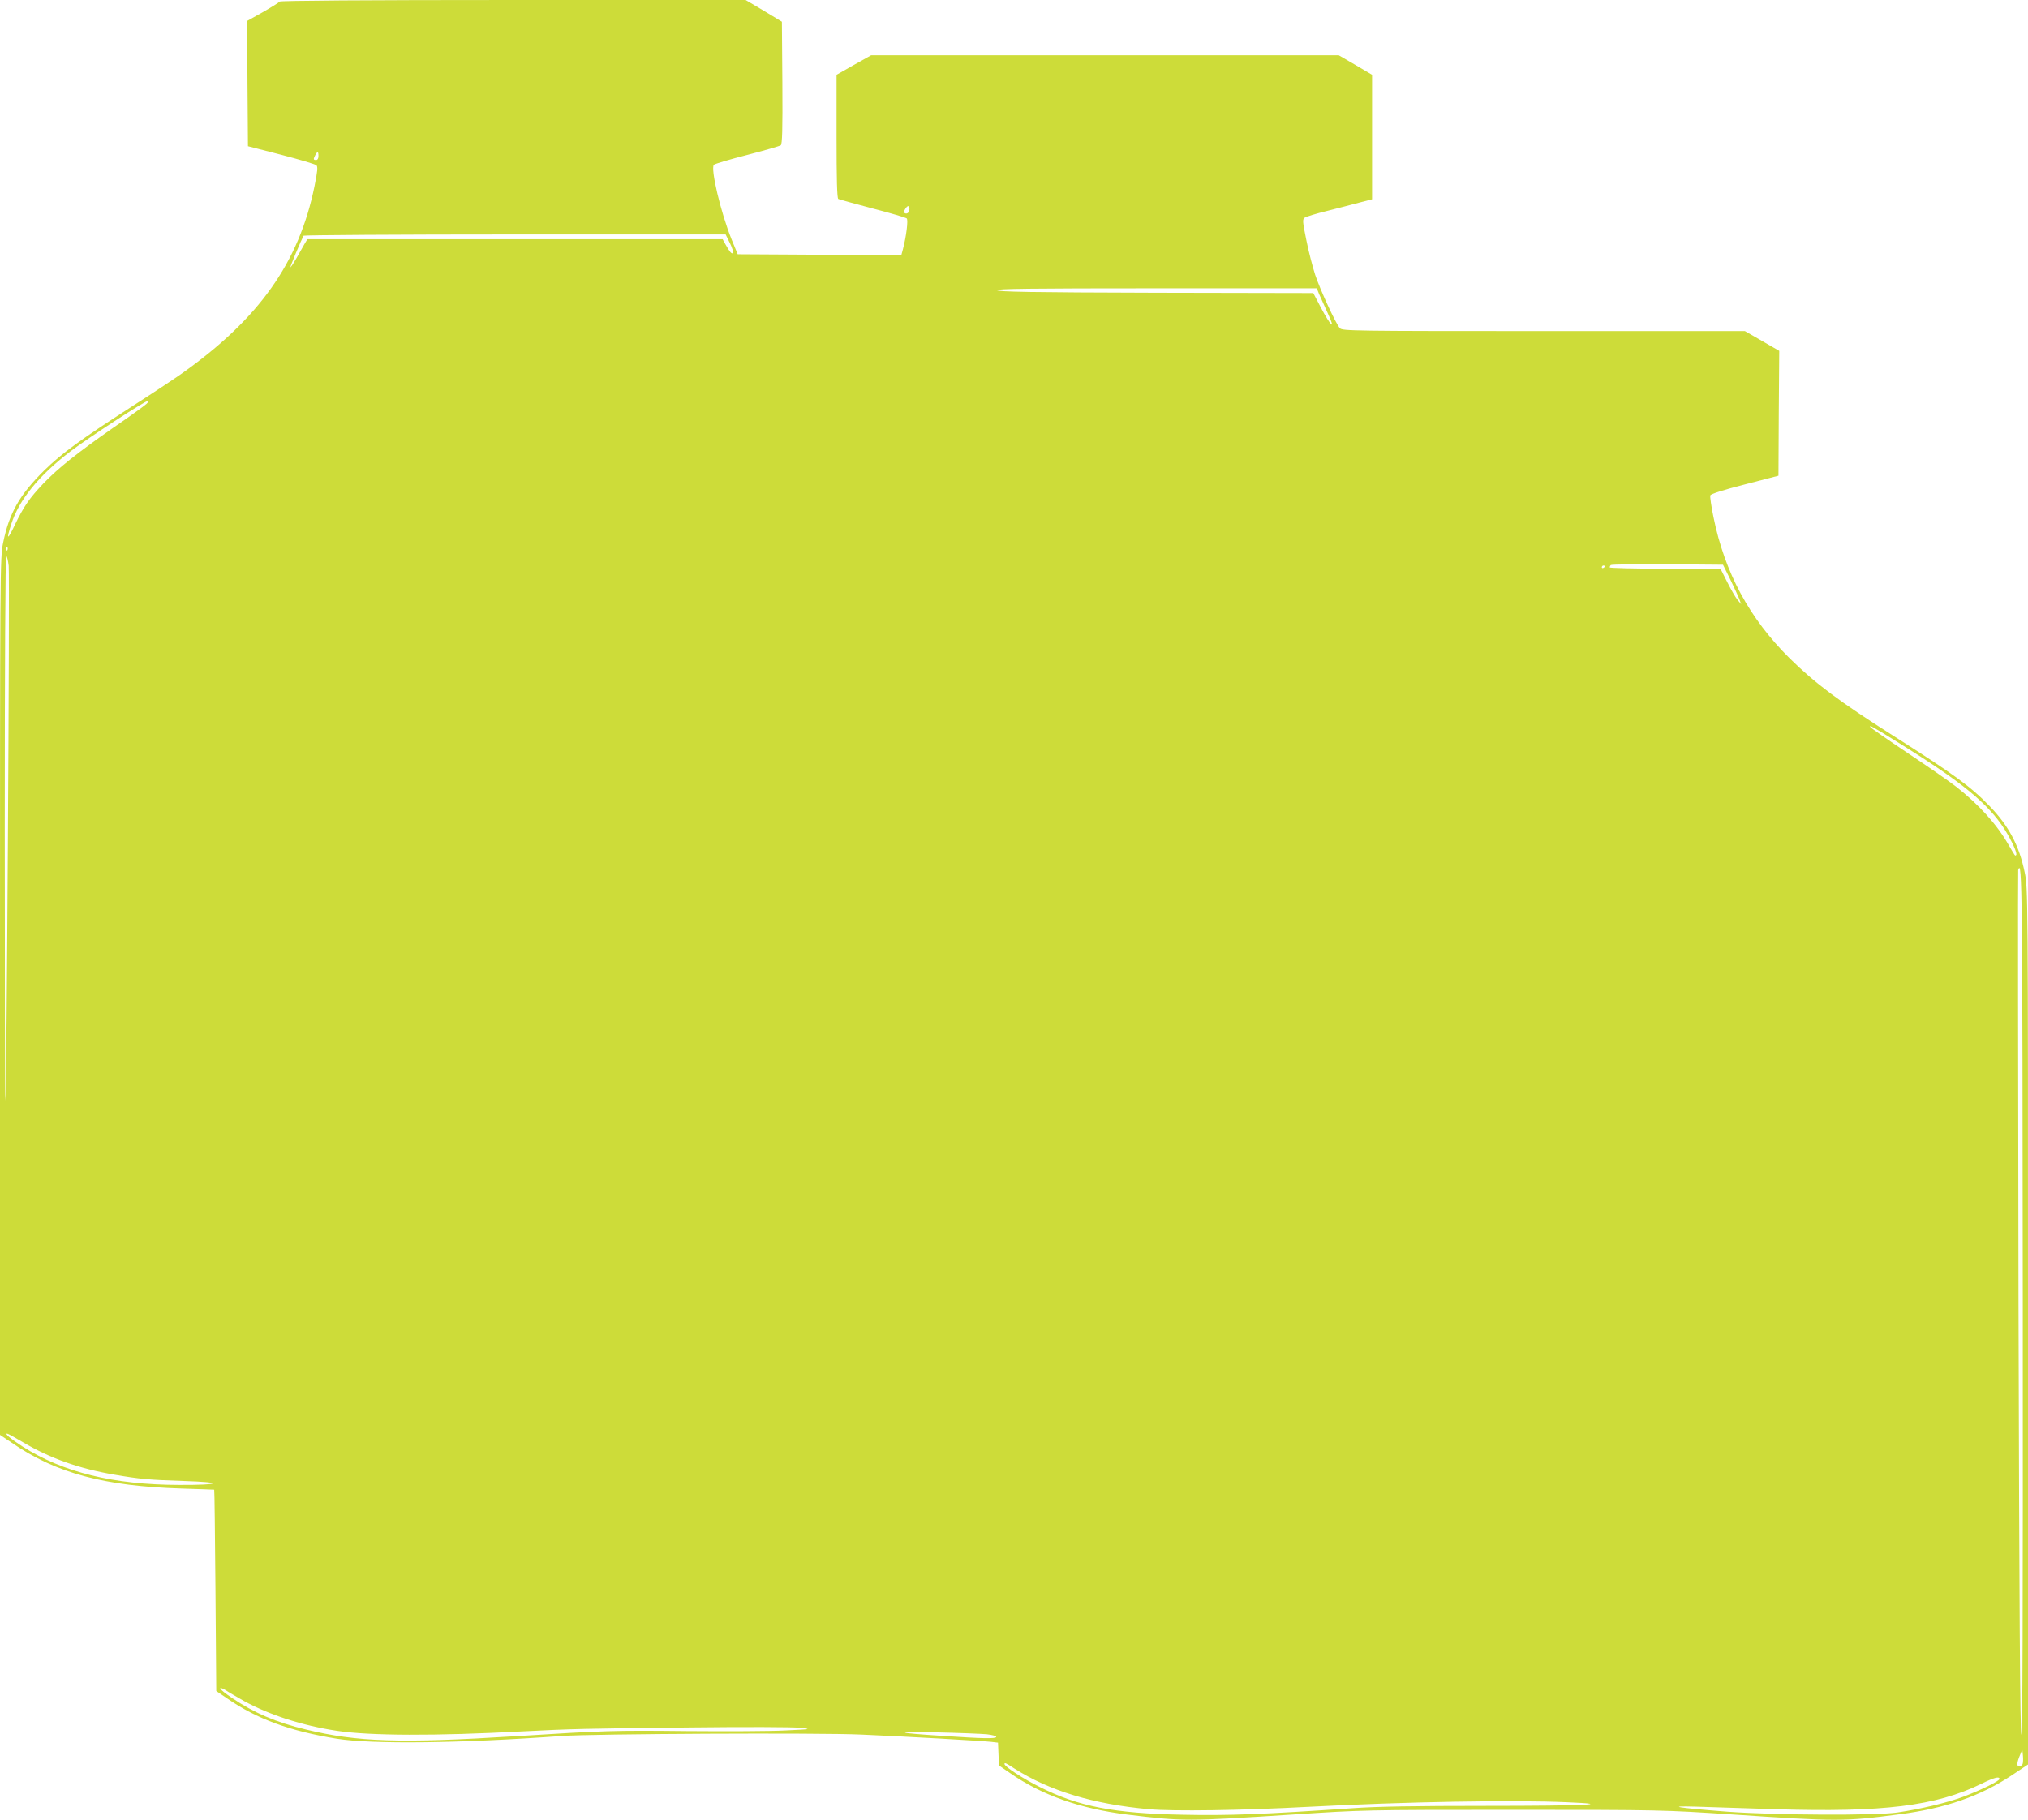 <?xml version="1.0" standalone="no"?>
<!DOCTYPE svg PUBLIC "-//W3C//DTD SVG 20010904//EN"
 "http://www.w3.org/TR/2001/REC-SVG-20010904/DTD/svg10.dtd">
<svg version="1.0" xmlns="http://www.w3.org/2000/svg"
 width="1280pt" height="1149pt" viewBox="0 0 1280 1149"
 preserveAspectRatio="xMidYMid meet">
<g transform="translate(0,1149) scale(0.1,-0.1)"
fill="#cddc39" stroke="none">
<path d="M1765 11480 c-3 -5 -51 -35 -105 -66 l-100 -56 2 -396 3 -395 210
-54 c116 -30 216 -60 222 -66 10 -10 7 -38 -12 -133 -98 -481 -350 -837 -839
-1183 -48 -34 -190 -128 -315 -208 -321 -207 -442 -295 -552 -403 -155 -153
-221 -269 -259 -455 -20 -96 -20 -140 -20 -2865 l0 -2768 73 -49 c280 -193
584 -275 1075 -290 111 -3 203 -7 204 -7 2 -1 5 -287 8 -636 l5 -635 69 -47
c188 -130 396 -206 691 -254 224 -36 785 -29 1420 17 188 14 1626 21 1890 9
286 -12 771 -40 822 -46 l42 -5 3 -72 3 -72 70 -48 c201 -140 443 -225 740
-262 351 -43 379 -43 1055 1 429 28 448 29 1380 29 935 0 949 -1 1380 -29 667
-45 711 -45 1060 1 288 37 510 114 712 249 l98 65 0 2765 c0 2755 0 2766 -21
2867 -34 167 -100 293 -221 418 -120 124 -224 200 -603 441 -347 220 -501 336
-660 493 -253 251 -409 540 -480 890 -14 68 -23 130 -20 138 4 9 81 34 218 69
l212 55 2 394 3 394 -109 63 -108 62 -1270 0 c-1203 0 -1271 1 -1286 18 -26
28 -123 239 -156 337 -16 50 -42 148 -56 220 -24 118 -25 130 -10 141 8 6 73
26 143 43 70 18 162 41 205 53 l77 20 0 393 0 393 -105 62 -105 61 -1476 0
-1476 0 -109 -61 -109 -62 0 -388 c0 -271 3 -391 11 -396 6 -3 103 -30 217
-60 113 -29 210 -58 215 -63 10 -10 -3 -114 -24 -194 l-10 -37 -516 2 -517 3
-39 95 c-68 169 -134 447 -111 470 6 6 100 34 210 62 109 28 205 56 212 61 9
8 12 94 10 395 l-3 385 -114 69 -115 68 -1467 0 c-932 0 -1470 -4 -1474 -10z
m245 -975 c0 -16 -6 -25 -15 -25 -18 0 -18 5 -5 31 14 26 20 24 20 -6z m3730
-334 c0 -22 -15 -35 -30 -26 -6 4 -5 13 3 25 15 25 27 25 27 1z m-1133 -216
c15 -30 23 -58 19 -62 -8 -8 -20 6 -48 56 l-17 31 -1311 0 -1310 0 -18 -30
c-9 -16 -32 -57 -51 -90 -19 -33 -36 -58 -38 -57 -3 3 71 178 83 199 3 4 603
8 1335 8 l1329 0 27 -55z m3719 -322 c9 -21 34 -76 55 -122 52 -111 19 -83
-45 39 l-47 90 -996 2 c-786 2 -997 6 -1001 16 -3 9 203 12 1008 12 l1011 0
15 -37z m-7401 -692 c-11 -11 -105 -79 -210 -151 -230 -161 -349 -256 -442
-353 -88 -93 -123 -144 -179 -260 -47 -100 -56 -98 -23 4 49 154 175 308 374
460 112 85 470 319 490 319 5 0 1 -9 -10 -19z m-878 -923 c-3 -8 -6 -5 -6 6
-1 11 2 17 5 13 3 -3 4 -12 1 -19z m8 -100 c7 -66 -13 -3370 -21 -3377 -2 -2
-4 770 -4 1717 0 1042 4 1722 9 1722 5 0 12 -28 16 -62z m10867 -88 c25 -52
51 -108 57 -125 l11 -30 -23 28 c-13 15 -42 66 -65 112 l-43 85 -349 0 c-193
0 -350 4 -350 8 0 5 3 12 7 15 4 4 164 6 357 5 l351 -3 47 -95z m-792 86 c0
-3 -4 -8 -10 -11 -5 -3 -10 -1 -10 4 0 6 5 11 10 11 6 0 10 -2 10 -4z m1860
-1119 c391 -243 557 -378 662 -542 46 -73 83 -154 73 -163 -7 -7 -5 -8 -49 67
-75 130 -187 253 -331 366 -44 34 -182 130 -307 213 -124 83 -229 156 -233
162 -10 17 14 3 185 -103z m777 -3545 c1 -1994 -1 -2730 -9 -2712 -8 18 -13
803 -18 2735 -3 1491 -4 2716 -2 2723 25 76 27 -113 29 -2746z m-12623 -866
c172 -102 355 -167 576 -205 162 -28 220 -33 435 -40 263 -8 245 -26 -25 -25
-415 1 -733 80 -987 242 -77 50 -115 82 -98 82 5 0 49 -24 99 -54z m1394
-1633 c162 -89 370 -156 587 -189 210 -32 625 -33 1170 -4 315 16 387 18 1060
25 344 4 653 3 695 -2 74 -9 72 -9 -94 -17 -93 -5 -372 -6 -620 -4 -463 5
-520 3 -1076 -32 -737 -46 -1004 -37 -1329 42 -188 45 -328 105 -468 200 -40
27 -73 53 -73 59 0 6 15 1 33 -10 17 -12 70 -42 115 -68z m4690 -211 c34 -4
61 -11 60 -17 -4 -12 -88 -10 -328 6 -311 20 -329 28 -55 23 143 -3 288 -9
323 -12z m6538 -188 c-3 -8 -13 -14 -22 -14 -17 0 -15 23 8 77 l12 28 4 -39
c2 -21 1 -44 -2 -52z m-6364 -28 c222 -141 497 -225 848 -257 159 -14 579 -8
1010 15 604 32 1287 44 1628 29 320 -13 115 -23 -501 -23 -457 0 -702 -4 -852
-15 -571 -39 -781 -47 -1070 -41 -432 8 -660 52 -902 175 -107 53 -223 129
-223 145 0 11 8 7 62 -28z m6218 -66 c0 -13 -116 -70 -230 -113 -100 -37 -266
-77 -415 -99 -140 -20 -770 -17 -1070 5 -314 24 -401 38 -200 32 83 -3 308
-10 500 -16 681 -21 1012 20 1300 160 81 40 115 49 115 31z"/>
</g>
</svg>
